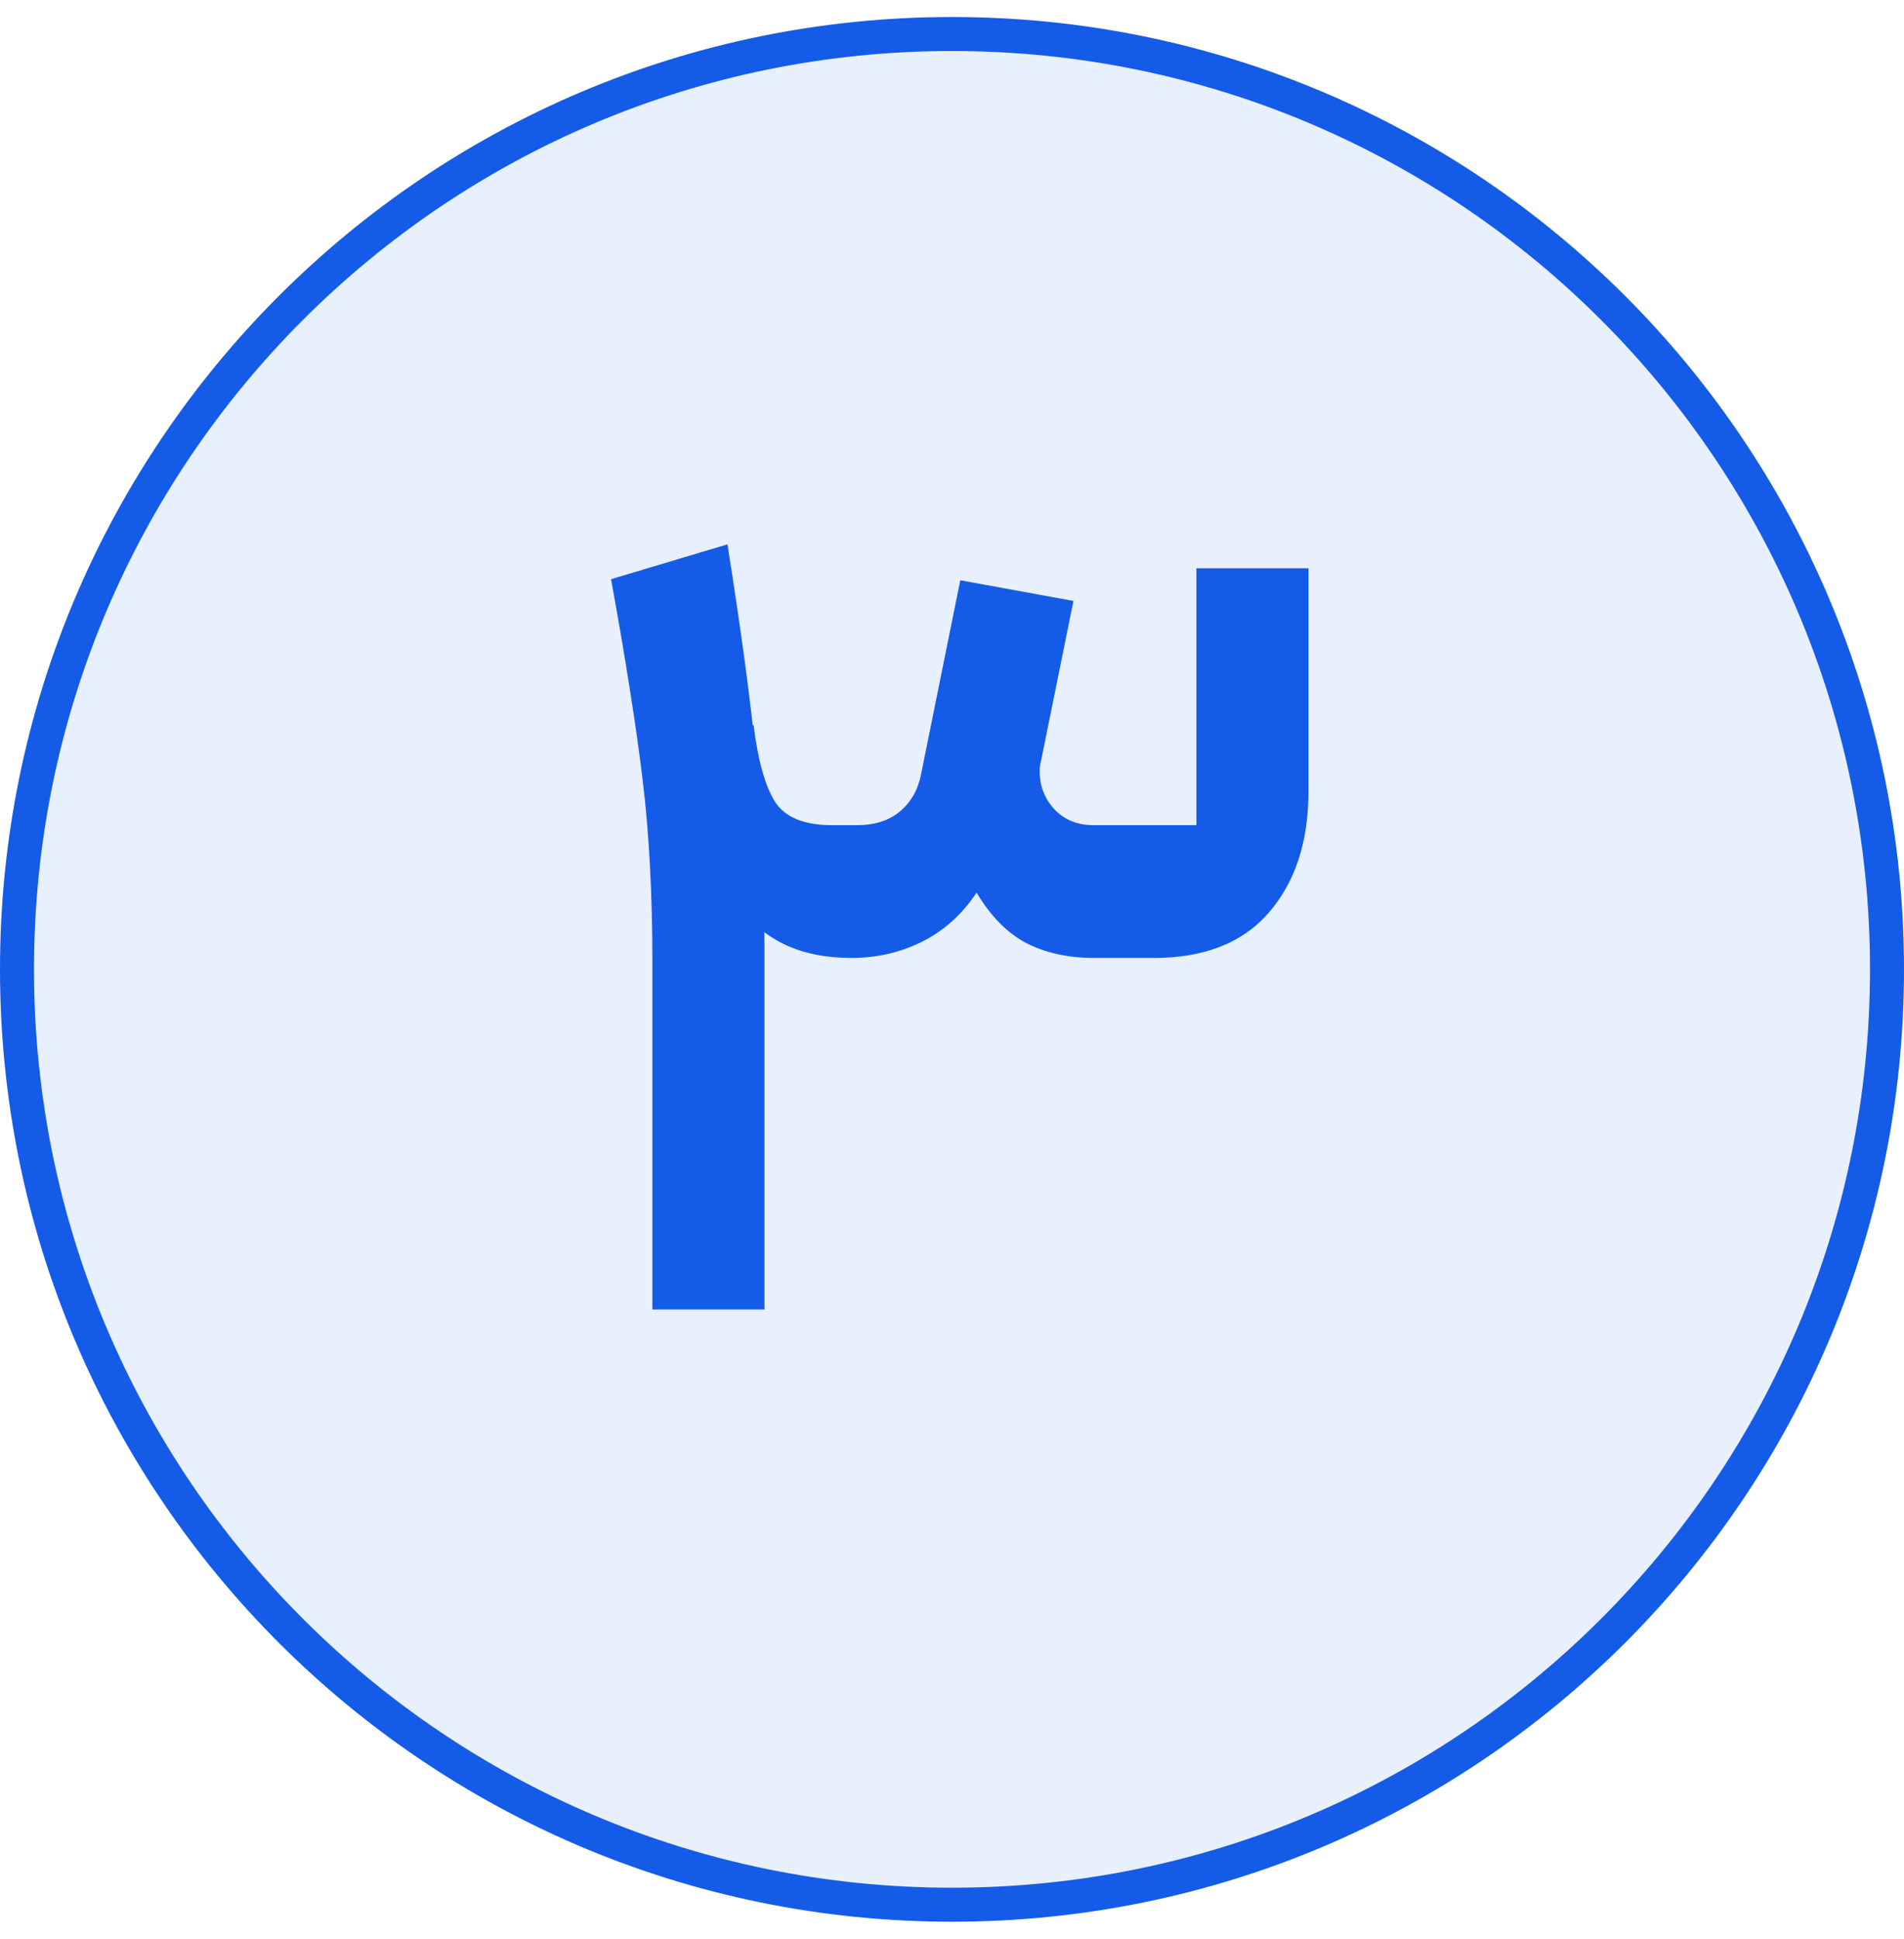 <svg width="56" height="57" viewBox="0 0 56 57" fill="none" xmlns="http://www.w3.org/2000/svg">
<path d="M0.5 28.5C0.5 13.312 12.812 1 28 1C43.188 1 55.5 13.312 55.5 28.5C55.5 43.688 43.188 56 28 56C12.812 56 0.5 43.688 0.5 28.5Z" fill="#145CE8" fill-opacity="0.1"/>
<path d="M0.5 28.5C0.5 13.312 12.812 1 28 1C43.188 1 55.5 13.312 55.5 28.5C55.5 43.688 43.188 56 28 56C12.812 56 0.5 43.688 0.5 28.5Z" stroke="#145CE8"/>
<path d="M25.044 28.164C23.508 28.164 22.388 27.62 21.684 26.532C20.98 25.444 20.489 24.036 20.212 22.308L22.164 21.316C22.292 22.361 22.505 23.119 22.804 23.588C23.103 24.036 23.657 24.26 24.468 24.26H25.204C25.737 24.26 26.164 24.121 26.484 23.844C26.804 23.567 27.007 23.204 27.092 22.756L28.244 17.06L31.572 17.668L30.612 22.404C30.591 22.468 30.58 22.564 30.58 22.692C30.58 23.119 30.729 23.492 31.028 23.812C31.327 24.111 31.7 24.26 32.148 24.26H35.188V16.708H38.484V23.268C38.484 24.761 38.089 25.956 37.3 26.852C36.532 27.727 35.412 28.164 33.94 28.164H32.18C31.412 28.164 30.74 28.015 30.164 27.716C29.609 27.417 29.129 26.927 28.724 26.244C28.297 26.884 27.764 27.364 27.124 27.684C26.484 28.004 25.791 28.164 25.044 28.164ZM19.188 28.292C19.188 26.287 19.092 24.495 18.9 22.916C18.708 21.337 18.399 19.375 17.972 17.028L21.396 16.004C21.801 18.564 22.079 20.623 22.228 22.18C22.399 23.716 22.484 25.615 22.484 27.876V38.5H19.188V28.292Z" fill="#145CE8"/>
</svg>
